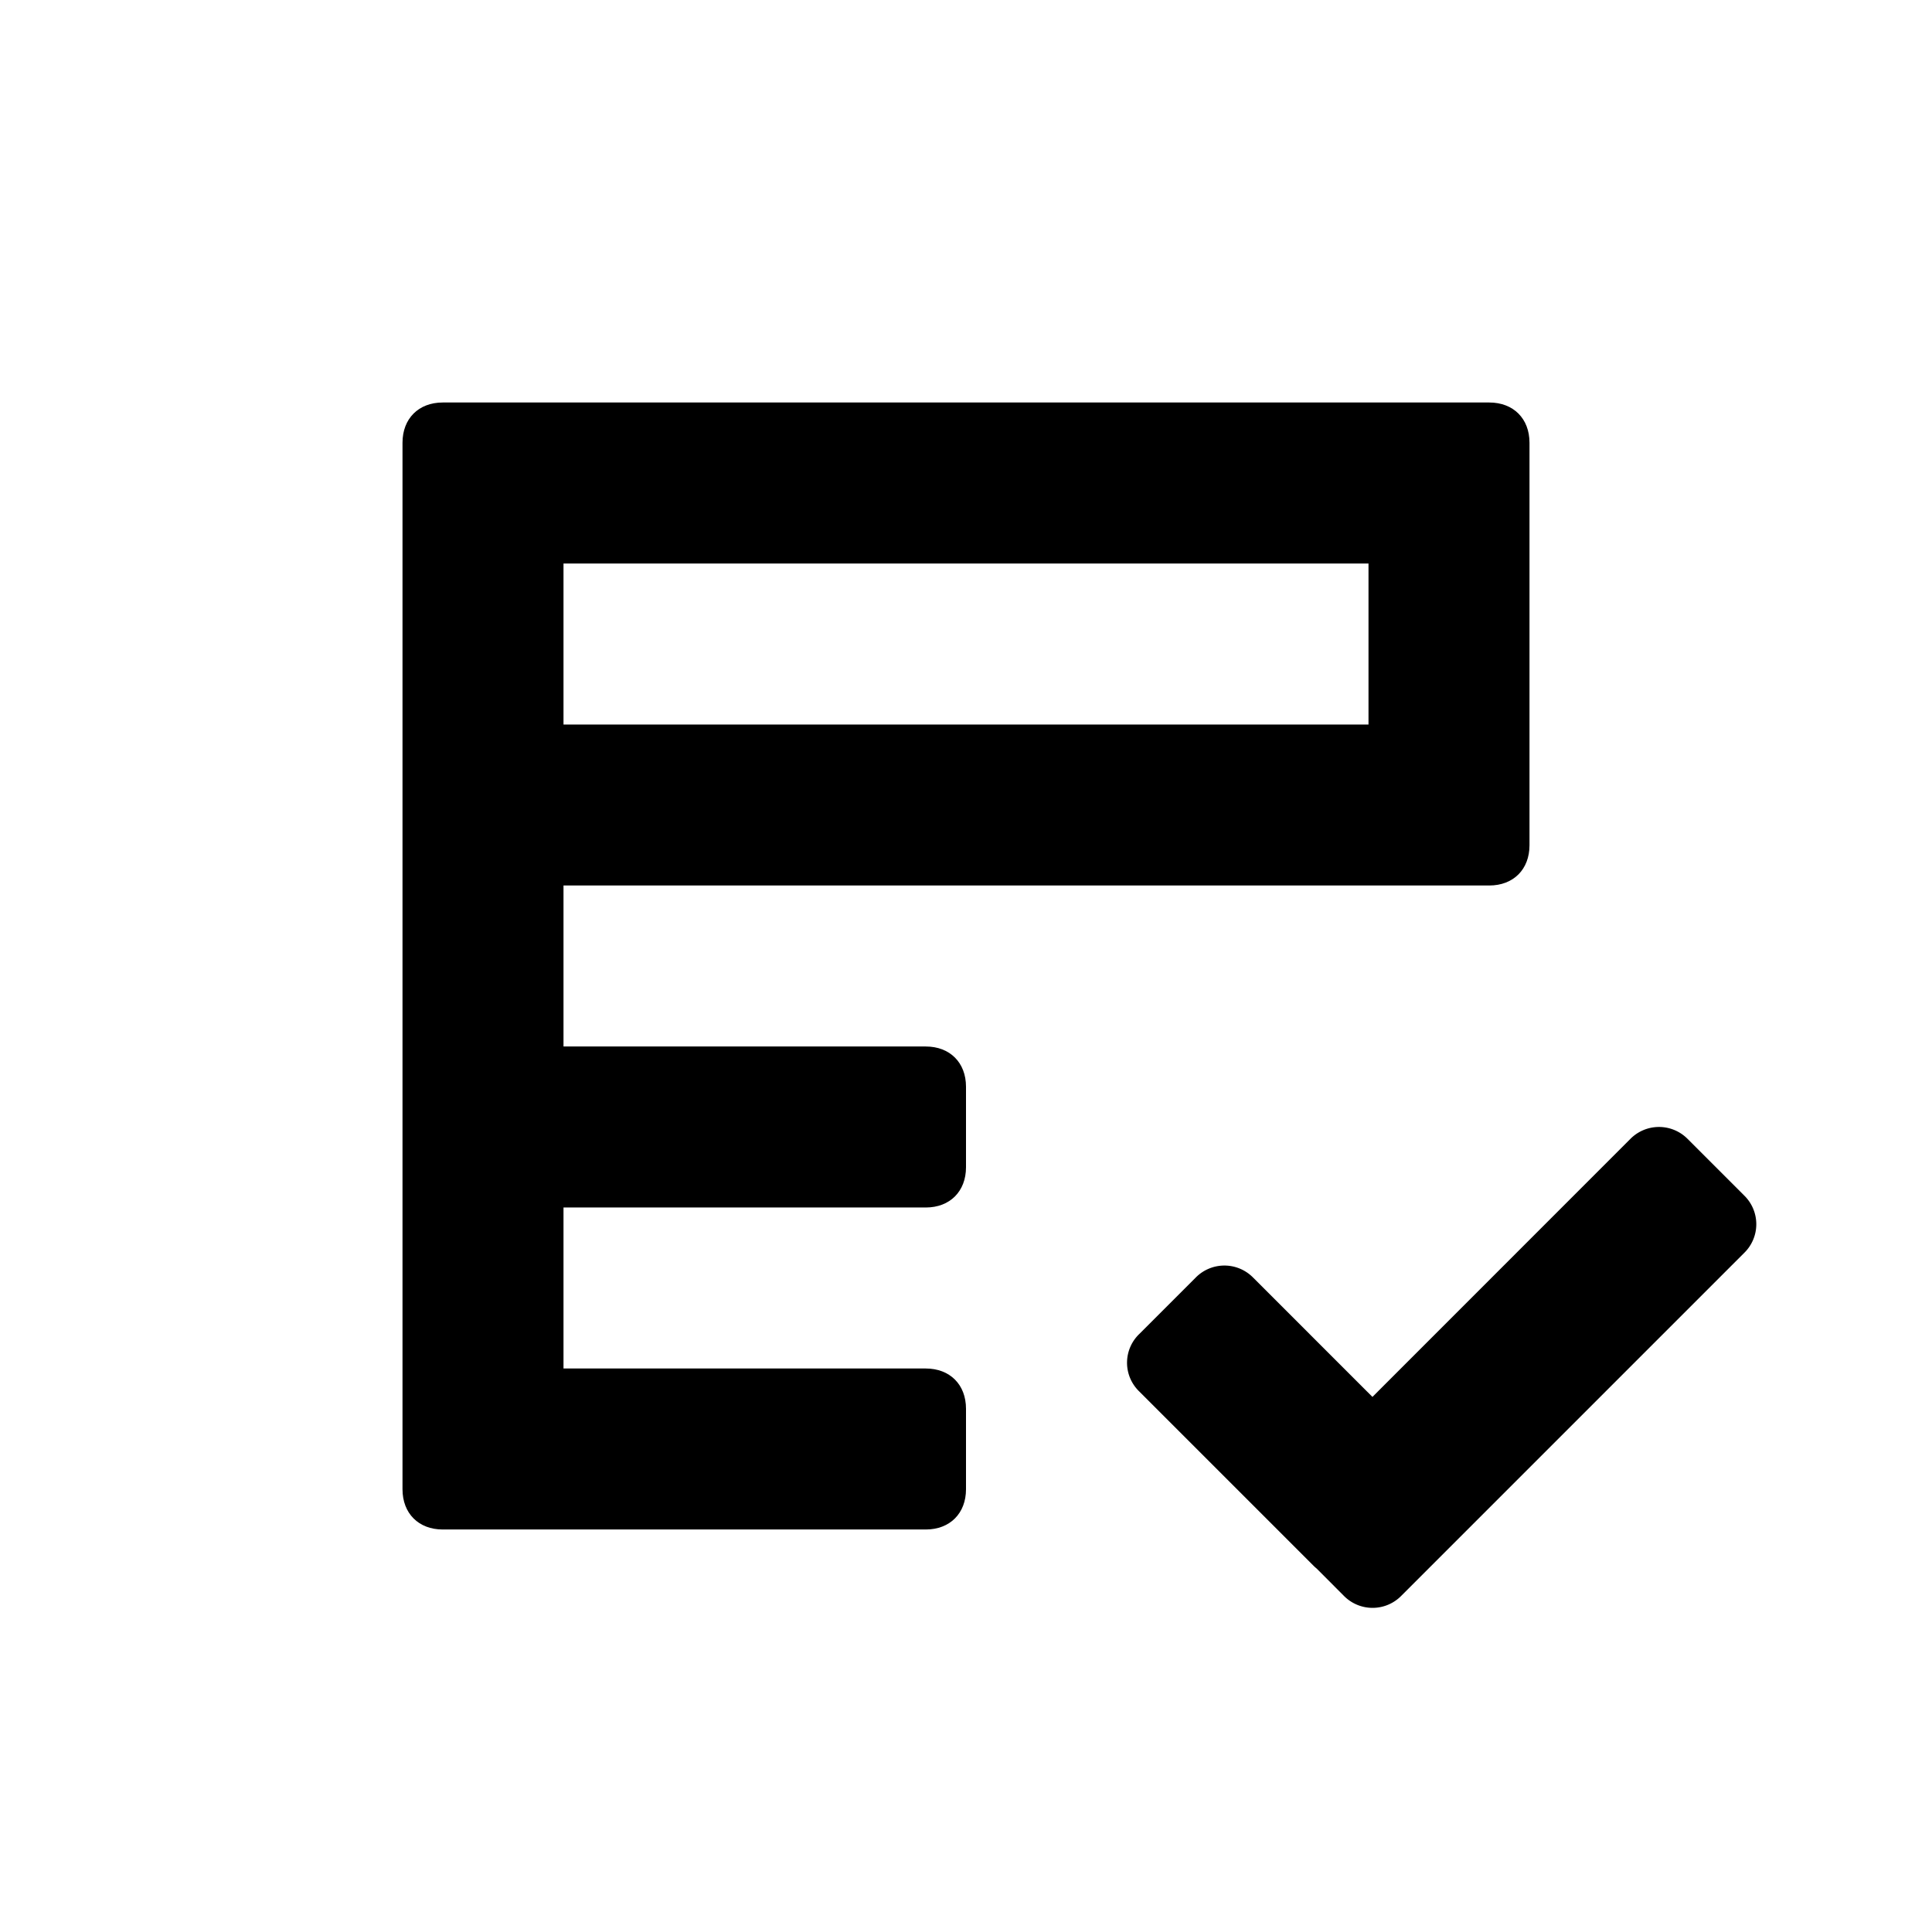 <svg xmlns="http://www.w3.org/2000/svg" width="24" height="24" class="wd-icon-rows-check wd-icon" focusable="false" role="presentation" viewBox="0 0 24 24"><g fill-rule="evenodd" class="wd-icon-container"><path d="M17.049 17.353l-1.486-1.486a.5.5 0 0 0-.71.004l-.7.7a.495.495 0 0 0-.005.71l2.174 2.174a.515.515 0 0 0 .034.03l.337.338a.5.5 0 0 0 .715 0l4.258-4.258a.498.498 0 0 0 0-.715l-.7-.7a.5.5 0 0 0-.715 0l-3.202 3.203z" class="wd-icon-accent"/><path fill-rule="nonzero" d="M18.5 5c.3 0 .5.2.5.5v5c0 .3-.2.5-.5.5H7v2h4.5c.3 0 .5.2.5.5v1c0 .3-.2.5-.5.5H7v2h4.5c.3 0 .5.2.5.5v1c0 .3-.2.5-.5.5h-6c-.3 0-.5-.2-.5-.5v-13c0-.3.2-.5.5-.5h13zM17 7H7v2h10V7z" class="wd-icon-fill"/></g></svg>